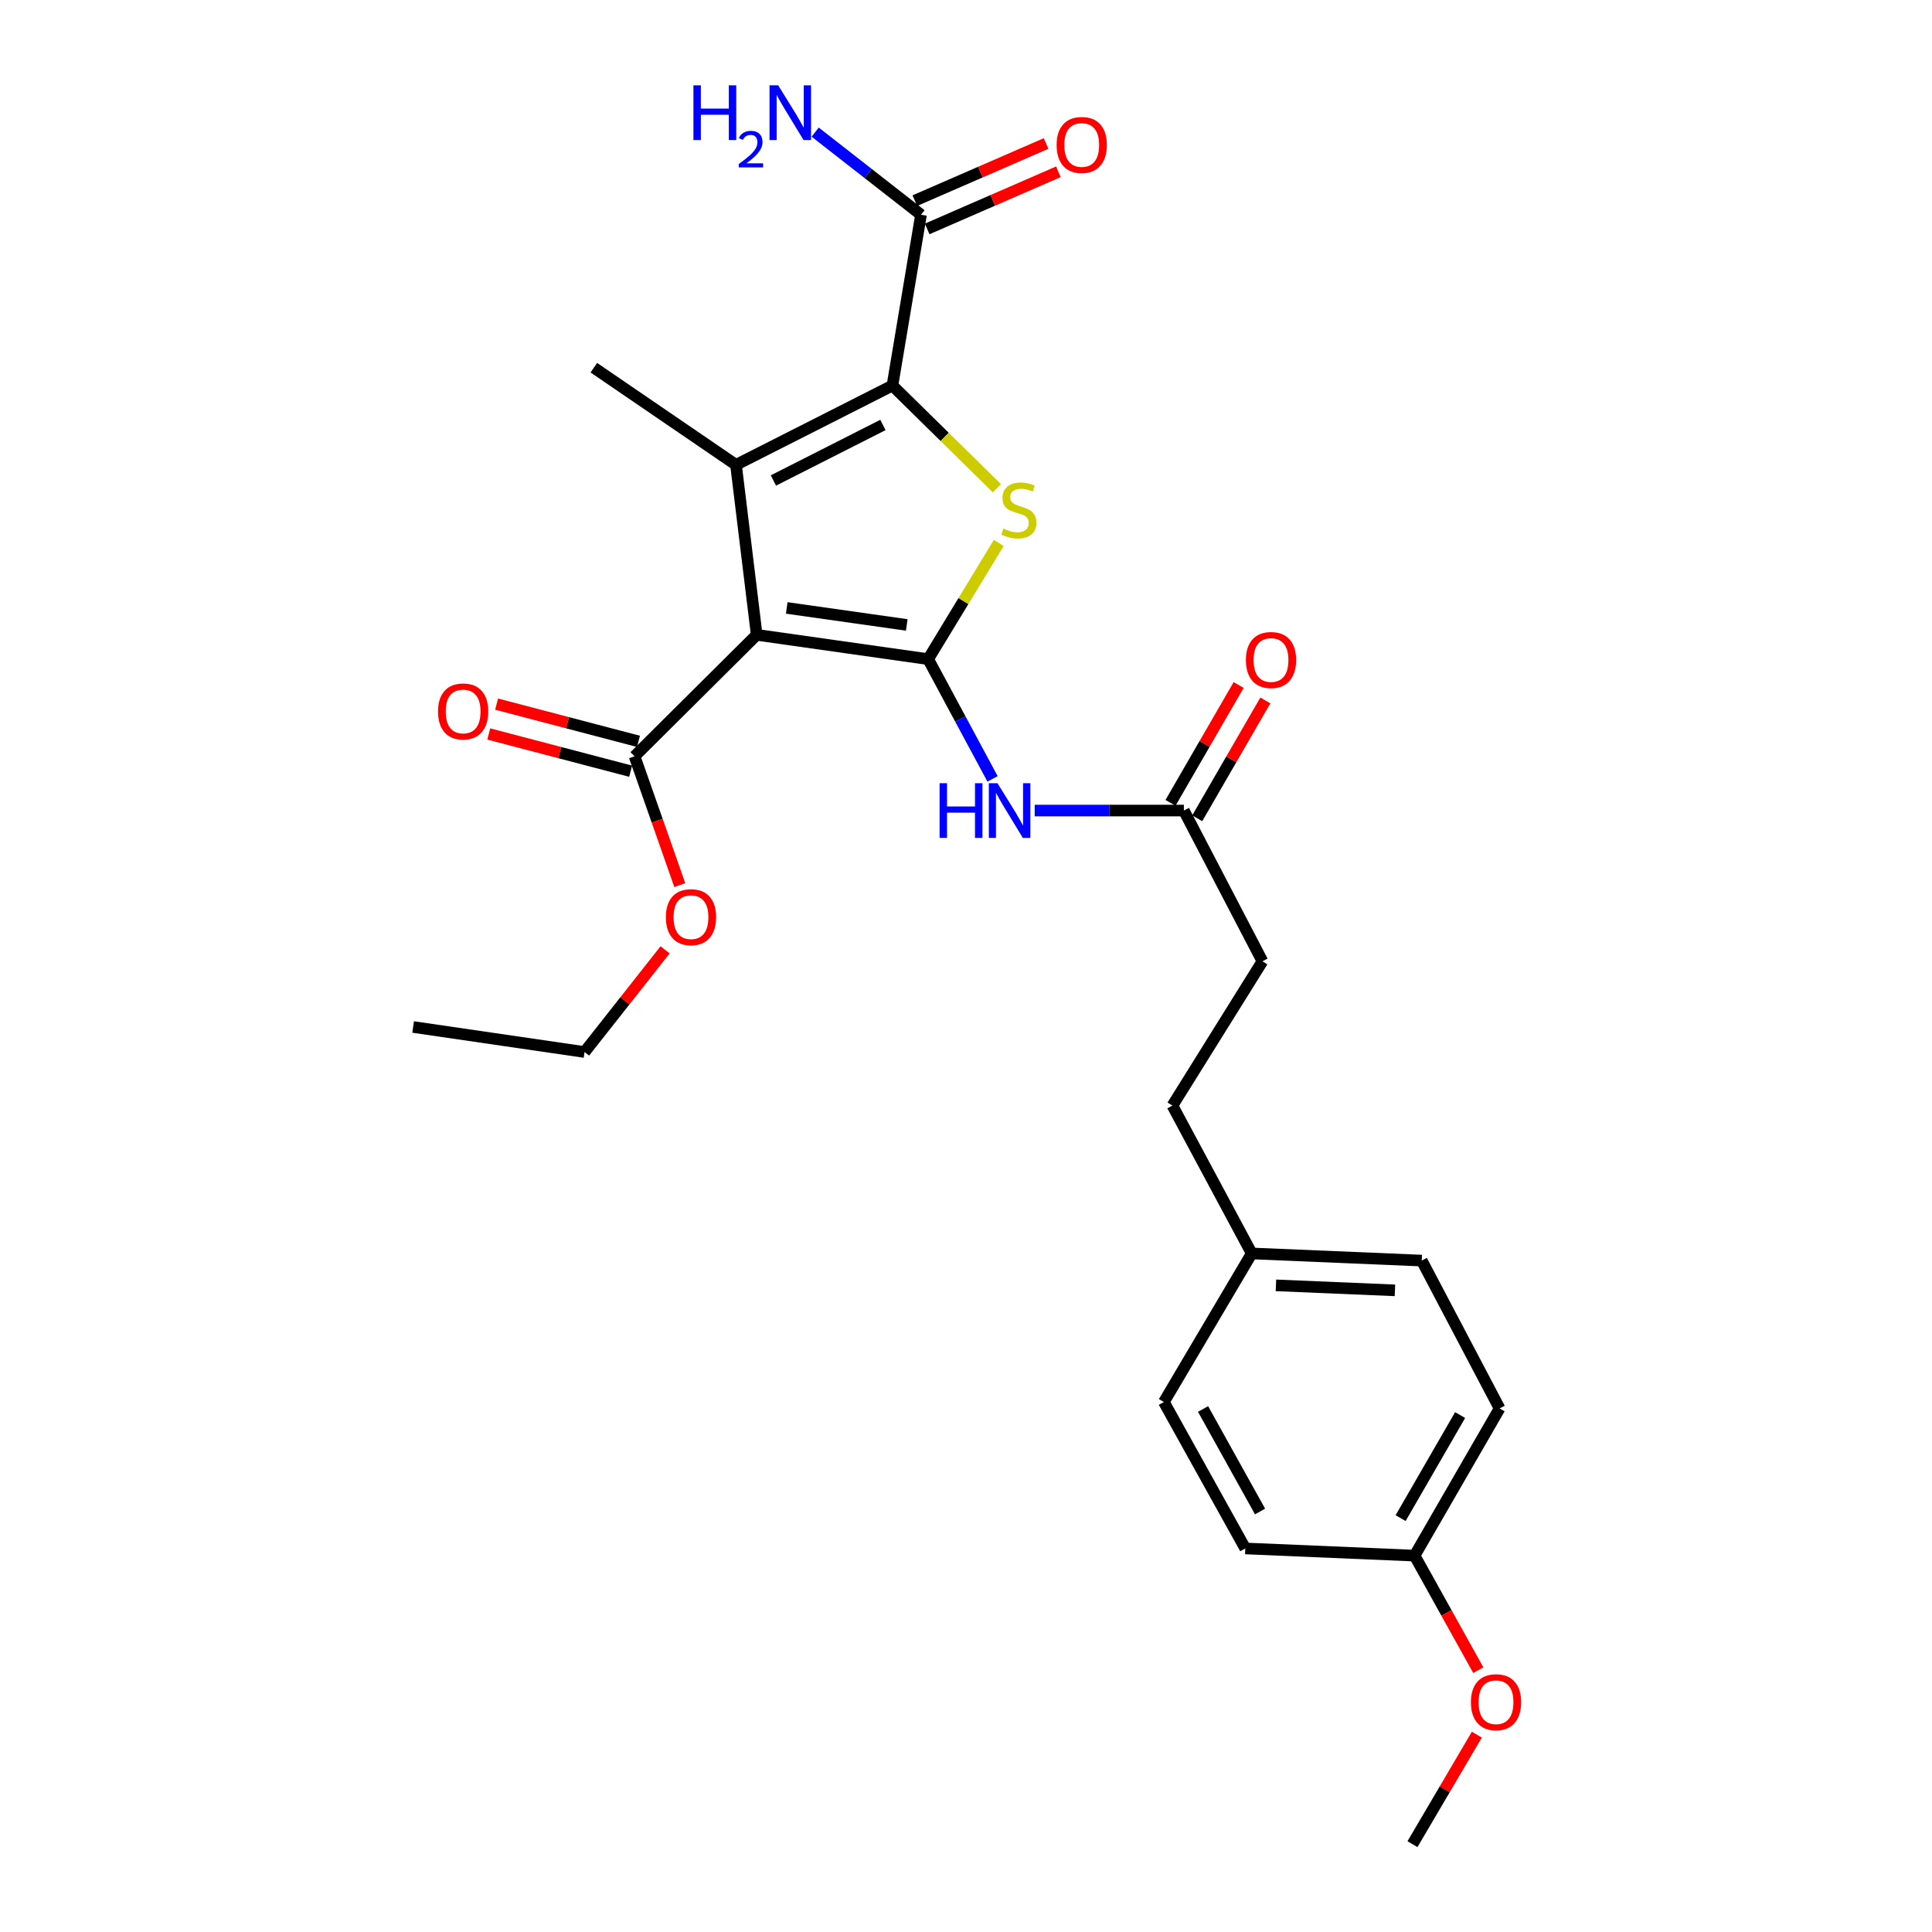 <?xml version='1.0' encoding='iso-8859-1'?>
<svg version='1.1' baseProfile='full'
              xmlns='http://www.w3.org/2000/svg'
                      xmlns:rdkit='http://www.rdkit.org/xml'
                      xmlns:xlink='http://www.w3.org/1999/xlink'
                  xml:space='preserve'
width='1000px' height='1000px' viewBox='0 0 1000 1000'>
<!-- END OF HEADER -->
<rect style='opacity:1.0;fill:#FFFFFF;stroke:none' width='1000' height='1000' x='0' y='0'> </rect>
<path class='bond-0' d='M 480.408,341.168 L 391.664,328.593' style='fill:none;fill-rule:evenodd;stroke:#000000;stroke-width:6px;stroke-linecap:butt;stroke-linejoin:miter;stroke-opacity:1' />
<path class='bond-0' d='M 469.337,323.466 L 407.217,314.663' style='fill:none;fill-rule:evenodd;stroke:#000000;stroke-width:6px;stroke-linecap:butt;stroke-linejoin:miter;stroke-opacity:1' />
<path class='bond-3' d='M 480.408,341.168 L 498.678,311.099' style='fill:none;fill-rule:evenodd;stroke:#000000;stroke-width:6px;stroke-linecap:butt;stroke-linejoin:miter;stroke-opacity:1' />
<path class='bond-3' d='M 498.678,311.099 L 516.947,281.031' style='fill:none;fill-rule:evenodd;stroke:#CCCC00;stroke-width:6px;stroke-linecap:butt;stroke-linejoin:miter;stroke-opacity:1' />
<path class='bond-4' d='M 480.408,341.168 L 497.078,372.165' style='fill:none;fill-rule:evenodd;stroke:#000000;stroke-width:6px;stroke-linecap:butt;stroke-linejoin:miter;stroke-opacity:1' />
<path class='bond-4' d='M 497.078,372.165 L 513.749,403.161' style='fill:none;fill-rule:evenodd;stroke:#0000FF;stroke-width:6px;stroke-linecap:butt;stroke-linejoin:miter;stroke-opacity:1' />
<path class='bond-1' d='M 391.664,328.593 L 380.953,240.604' style='fill:none;fill-rule:evenodd;stroke:#000000;stroke-width:6px;stroke-linecap:butt;stroke-linejoin:miter;stroke-opacity:1' />
<path class='bond-5' d='M 391.664,328.593 L 328.443,391.45' style='fill:none;fill-rule:evenodd;stroke:#000000;stroke-width:6px;stroke-linecap:butt;stroke-linejoin:miter;stroke-opacity:1' />
<path class='bond-12' d='M 380.953,240.604 L 307.367,190.322' style='fill:none;fill-rule:evenodd;stroke:#000000;stroke-width:6px;stroke-linecap:butt;stroke-linejoin:miter;stroke-opacity:1' />
<path class='bond-26' d='M 380.953,240.604 L 461.923,199.56' style='fill:none;fill-rule:evenodd;stroke:#000000;stroke-width:6px;stroke-linecap:butt;stroke-linejoin:miter;stroke-opacity:1' />
<path class='bond-26' d='M 400.321,248.695 L 456.999,219.964' style='fill:none;fill-rule:evenodd;stroke:#000000;stroke-width:6px;stroke-linecap:butt;stroke-linejoin:miter;stroke-opacity:1' />
<path class='bond-2' d='M 461.923,199.56 L 488.955,226.134' style='fill:none;fill-rule:evenodd;stroke:#000000;stroke-width:6px;stroke-linecap:butt;stroke-linejoin:miter;stroke-opacity:1' />
<path class='bond-2' d='M 488.955,226.134 L 515.988,252.709' style='fill:none;fill-rule:evenodd;stroke:#CCCC00;stroke-width:6px;stroke-linecap:butt;stroke-linejoin:miter;stroke-opacity:1' />
<path class='bond-6' d='M 461.923,199.56 L 476.716,111.171' style='fill:none;fill-rule:evenodd;stroke:#000000;stroke-width:6px;stroke-linecap:butt;stroke-linejoin:miter;stroke-opacity:1' />
<path class='bond-7' d='M 535.556,419.546 L 574.162,419.546' style='fill:none;fill-rule:evenodd;stroke:#0000FF;stroke-width:6px;stroke-linecap:butt;stroke-linejoin:miter;stroke-opacity:1' />
<path class='bond-7' d='M 574.162,419.546 L 612.769,419.546' style='fill:none;fill-rule:evenodd;stroke:#000000;stroke-width:6px;stroke-linecap:butt;stroke-linejoin:miter;stroke-opacity:1' />
<path class='bond-8' d='M 330.471,383.725 L 293.755,374.089' style='fill:none;fill-rule:evenodd;stroke:#000000;stroke-width:6px;stroke-linecap:butt;stroke-linejoin:miter;stroke-opacity:1' />
<path class='bond-8' d='M 293.755,374.089 L 257.038,364.452' style='fill:none;fill-rule:evenodd;stroke:#FF0000;stroke-width:6px;stroke-linecap:butt;stroke-linejoin:miter;stroke-opacity:1' />
<path class='bond-8' d='M 326.416,399.175 L 289.7,389.539' style='fill:none;fill-rule:evenodd;stroke:#000000;stroke-width:6px;stroke-linecap:butt;stroke-linejoin:miter;stroke-opacity:1' />
<path class='bond-8' d='M 289.7,389.539 L 252.983,379.903' style='fill:none;fill-rule:evenodd;stroke:#FF0000;stroke-width:6px;stroke-linecap:butt;stroke-linejoin:miter;stroke-opacity:1' />
<path class='bond-14' d='M 328.443,391.45 L 340.149,424.786' style='fill:none;fill-rule:evenodd;stroke:#000000;stroke-width:6px;stroke-linecap:butt;stroke-linejoin:miter;stroke-opacity:1' />
<path class='bond-14' d='M 340.149,424.786 L 351.855,458.123' style='fill:none;fill-rule:evenodd;stroke:#FF0000;stroke-width:6px;stroke-linecap:butt;stroke-linejoin:miter;stroke-opacity:1' />
<path class='bond-9' d='M 479.904,118.495 L 513.864,103.71' style='fill:none;fill-rule:evenodd;stroke:#000000;stroke-width:6px;stroke-linecap:butt;stroke-linejoin:miter;stroke-opacity:1' />
<path class='bond-9' d='M 513.864,103.71 L 547.824,88.925' style='fill:none;fill-rule:evenodd;stroke:#FF0000;stroke-width:6px;stroke-linecap:butt;stroke-linejoin:miter;stroke-opacity:1' />
<path class='bond-9' d='M 473.528,103.848 L 507.488,89.064' style='fill:none;fill-rule:evenodd;stroke:#000000;stroke-width:6px;stroke-linecap:butt;stroke-linejoin:miter;stroke-opacity:1' />
<path class='bond-9' d='M 507.488,89.064 L 541.448,74.279' style='fill:none;fill-rule:evenodd;stroke:#FF0000;stroke-width:6px;stroke-linecap:butt;stroke-linejoin:miter;stroke-opacity:1' />
<path class='bond-11' d='M 476.716,111.171 L 449.326,89.78' style='fill:none;fill-rule:evenodd;stroke:#000000;stroke-width:6px;stroke-linecap:butt;stroke-linejoin:miter;stroke-opacity:1' />
<path class='bond-11' d='M 449.326,89.78 L 421.936,68.389' style='fill:none;fill-rule:evenodd;stroke:#0000FF;stroke-width:6px;stroke-linecap:butt;stroke-linejoin:miter;stroke-opacity:1' />
<path class='bond-10' d='M 619.683,423.545 L 637.318,393.048' style='fill:none;fill-rule:evenodd;stroke:#000000;stroke-width:6px;stroke-linecap:butt;stroke-linejoin:miter;stroke-opacity:1' />
<path class='bond-10' d='M 637.318,393.048 L 654.953,362.552' style='fill:none;fill-rule:evenodd;stroke:#FF0000;stroke-width:6px;stroke-linecap:butt;stroke-linejoin:miter;stroke-opacity:1' />
<path class='bond-10' d='M 605.855,415.548 L 623.49,385.052' style='fill:none;fill-rule:evenodd;stroke:#000000;stroke-width:6px;stroke-linecap:butt;stroke-linejoin:miter;stroke-opacity:1' />
<path class='bond-10' d='M 623.49,385.052 L 641.125,354.555' style='fill:none;fill-rule:evenodd;stroke:#FF0000;stroke-width:6px;stroke-linecap:butt;stroke-linejoin:miter;stroke-opacity:1' />
<path class='bond-13' d='M 612.769,419.546 L 653.44,497.561' style='fill:none;fill-rule:evenodd;stroke:#000000;stroke-width:6px;stroke-linecap:butt;stroke-linejoin:miter;stroke-opacity:1' />
<path class='bond-17' d='M 653.44,497.561 L 606.85,572.256' style='fill:none;fill-rule:evenodd;stroke:#000000;stroke-width:6px;stroke-linecap:butt;stroke-linejoin:miter;stroke-opacity:1' />
<path class='bond-23' d='M 344.267,491.632 L 323.416,518.078' style='fill:none;fill-rule:evenodd;stroke:#FF0000;stroke-width:6px;stroke-linecap:butt;stroke-linejoin:miter;stroke-opacity:1' />
<path class='bond-23' d='M 323.416,518.078 L 302.566,544.524' style='fill:none;fill-rule:evenodd;stroke:#000000;stroke-width:6px;stroke-linecap:butt;stroke-linejoin:miter;stroke-opacity:1' />
<path class='bond-15' d='M 647.893,648.78 L 606.85,572.256' style='fill:none;fill-rule:evenodd;stroke:#000000;stroke-width:6px;stroke-linecap:butt;stroke-linejoin:miter;stroke-opacity:1' />
<path class='bond-18' d='M 647.893,648.78 L 735.892,652.48' style='fill:none;fill-rule:evenodd;stroke:#000000;stroke-width:6px;stroke-linecap:butt;stroke-linejoin:miter;stroke-opacity:1' />
<path class='bond-18' d='M 660.422,665.295 L 722.021,667.885' style='fill:none;fill-rule:evenodd;stroke:#000000;stroke-width:6px;stroke-linecap:butt;stroke-linejoin:miter;stroke-opacity:1' />
<path class='bond-19' d='M 647.893,648.78 L 602.421,725.685' style='fill:none;fill-rule:evenodd;stroke:#000000;stroke-width:6px;stroke-linecap:butt;stroke-linejoin:miter;stroke-opacity:1' />
<path class='bond-16' d='M 732.191,805.19 L 776.19,729.004' style='fill:none;fill-rule:evenodd;stroke:#000000;stroke-width:6px;stroke-linecap:butt;stroke-linejoin:miter;stroke-opacity:1' />
<path class='bond-16' d='M 724.958,785.774 L 755.757,732.443' style='fill:none;fill-rule:evenodd;stroke:#000000;stroke-width:6px;stroke-linecap:butt;stroke-linejoin:miter;stroke-opacity:1' />
<path class='bond-22' d='M 732.191,805.19 L 748.682,834.84' style='fill:none;fill-rule:evenodd;stroke:#000000;stroke-width:6px;stroke-linecap:butt;stroke-linejoin:miter;stroke-opacity:1' />
<path class='bond-22' d='M 748.682,834.84 L 765.173,864.489' style='fill:none;fill-rule:evenodd;stroke:#FF0000;stroke-width:6px;stroke-linecap:butt;stroke-linejoin:miter;stroke-opacity:1' />
<path class='bond-27' d='M 732.191,805.19 L 644.557,801.481' style='fill:none;fill-rule:evenodd;stroke:#000000;stroke-width:6px;stroke-linecap:butt;stroke-linejoin:miter;stroke-opacity:1' />
<path class='bond-21' d='M 735.892,652.48 L 776.19,729.004' style='fill:none;fill-rule:evenodd;stroke:#000000;stroke-width:6px;stroke-linecap:butt;stroke-linejoin:miter;stroke-opacity:1' />
<path class='bond-20' d='M 602.421,725.685 L 644.557,801.481' style='fill:none;fill-rule:evenodd;stroke:#000000;stroke-width:6px;stroke-linecap:butt;stroke-linejoin:miter;stroke-opacity:1' />
<path class='bond-20' d='M 622.703,729.293 L 652.198,782.35' style='fill:none;fill-rule:evenodd;stroke:#000000;stroke-width:6px;stroke-linecap:butt;stroke-linejoin:miter;stroke-opacity:1' />
<path class='bond-24' d='M 764.412,897.871 L 747.751,926.208' style='fill:none;fill-rule:evenodd;stroke:#FF0000;stroke-width:6px;stroke-linecap:butt;stroke-linejoin:miter;stroke-opacity:1' />
<path class='bond-24' d='M 747.751,926.208 L 731.09,954.545' style='fill:none;fill-rule:evenodd;stroke:#000000;stroke-width:6px;stroke-linecap:butt;stroke-linejoin:miter;stroke-opacity:1' />
<path class='bond-25' d='M 302.566,544.524 L 213.84,531.567' style='fill:none;fill-rule:evenodd;stroke:#000000;stroke-width:6px;stroke-linecap:butt;stroke-linejoin:miter;stroke-opacity:1' />
<path  class='atom-4' d='M 519.362 273.61
Q 519.682 273.73, 521.002 274.29
Q 522.322 274.85, 523.762 275.21
Q 525.242 275.53, 526.682 275.53
Q 529.362 275.53, 530.922 274.25
Q 532.482 272.93, 532.482 270.65
Q 532.482 269.09, 531.682 268.13
Q 530.922 267.17, 529.722 266.65
Q 528.522 266.13, 526.522 265.53
Q 524.002 264.77, 522.482 264.05
Q 521.002 263.33, 519.922 261.81
Q 518.882 260.29, 518.882 257.73
Q 518.882 254.17, 521.282 251.97
Q 523.722 249.77, 528.522 249.77
Q 531.802 249.77, 535.522 251.33
L 534.602 254.41
Q 531.202 253.01, 528.642 253.01
Q 525.882 253.01, 524.362 254.17
Q 522.842 255.29, 522.882 257.25
Q 522.882 258.77, 523.642 259.69
Q 524.442 260.61, 525.562 261.13
Q 526.722 261.65, 528.642 262.25
Q 531.202 263.05, 532.722 263.85
Q 534.242 264.65, 535.322 266.29
Q 536.442 267.89, 536.442 270.65
Q 536.442 274.57, 533.802 276.69
Q 531.202 278.77, 526.842 278.77
Q 524.322 278.77, 522.402 278.21
Q 520.522 277.69, 518.282 276.77
L 519.362 273.61
' fill='#CCCC00'/>
<path  class='atom-5' d='M 486.341 405.386
L 490.181 405.386
L 490.181 417.426
L 504.661 417.426
L 504.661 405.386
L 508.501 405.386
L 508.501 433.706
L 504.661 433.706
L 504.661 420.626
L 490.181 420.626
L 490.181 433.706
L 486.341 433.706
L 486.341 405.386
' fill='#0000FF'/>
<path  class='atom-5' d='M 516.301 405.386
L 525.581 420.386
Q 526.501 421.866, 527.981 424.546
Q 529.461 427.226, 529.541 427.386
L 529.541 405.386
L 533.301 405.386
L 533.301 433.706
L 529.421 433.706
L 519.461 417.306
Q 518.301 415.386, 517.061 413.186
Q 515.861 410.986, 515.501 410.306
L 515.501 433.706
L 511.821 433.706
L 511.821 405.386
L 516.301 405.386
' fill='#0000FF'/>
<path  class='atom-9' d='M 226.718 368.244
Q 226.718 361.444, 230.078 357.644
Q 233.438 353.844, 239.718 353.844
Q 245.998 353.844, 249.358 357.644
Q 252.718 361.444, 252.718 368.244
Q 252.718 375.124, 249.318 379.044
Q 245.918 382.924, 239.718 382.924
Q 233.478 382.924, 230.078 379.044
Q 226.718 375.164, 226.718 368.244
M 239.718 379.724
Q 244.038 379.724, 246.358 376.844
Q 248.718 373.924, 248.718 368.244
Q 248.718 362.684, 246.358 359.884
Q 244.038 357.044, 239.718 357.044
Q 235.398 357.044, 233.038 359.844
Q 230.718 362.644, 230.718 368.244
Q 230.718 373.964, 233.038 376.844
Q 235.398 379.724, 239.718 379.724
' fill='#FF0000'/>
<path  class='atom-10' d='M 546.904 75.035
Q 546.904 68.235, 550.264 64.435
Q 553.624 60.635, 559.904 60.635
Q 566.184 60.635, 569.544 64.435
Q 572.904 68.235, 572.904 75.035
Q 572.904 81.915, 569.504 85.835
Q 566.104 89.715, 559.904 89.715
Q 553.664 89.715, 550.264 85.835
Q 546.904 81.955, 546.904 75.035
M 559.904 86.515
Q 564.224 86.515, 566.544 83.635
Q 568.904 80.715, 568.904 75.035
Q 568.904 69.475, 566.544 66.675
Q 564.224 63.835, 559.904 63.835
Q 555.584 63.835, 553.224 66.635
Q 550.904 69.435, 550.904 75.035
Q 550.904 80.755, 553.224 83.635
Q 555.584 86.515, 559.904 86.515
' fill='#FF0000'/>
<path  class='atom-11' d='M 644.877 341.621
Q 644.877 334.821, 648.237 331.021
Q 651.597 327.221, 657.877 327.221
Q 664.157 327.221, 667.517 331.021
Q 670.877 334.821, 670.877 341.621
Q 670.877 348.501, 667.477 352.421
Q 664.077 356.301, 657.877 356.301
Q 651.637 356.301, 648.237 352.421
Q 644.877 348.541, 644.877 341.621
M 657.877 353.101
Q 662.197 353.101, 664.517 350.221
Q 666.877 347.301, 666.877 341.621
Q 666.877 336.061, 664.517 333.261
Q 662.197 330.421, 657.877 330.421
Q 653.557 330.421, 651.197 333.221
Q 648.877 336.021, 648.877 341.621
Q 648.877 347.341, 651.197 350.221
Q 653.557 353.101, 657.877 353.101
' fill='#FF0000'/>
<path  class='atom-12' d='M 358.916 44.165
L 362.756 44.165
L 362.756 56.205
L 377.236 56.205
L 377.236 44.165
L 381.076 44.165
L 381.076 72.485
L 377.236 72.485
L 377.236 59.405
L 362.756 59.405
L 362.756 72.485
L 358.916 72.485
L 358.916 44.165
' fill='#0000FF'/>
<path  class='atom-12' d='M 382.449 71.491
Q 383.136 69.722, 384.772 68.746
Q 386.409 67.742, 388.68 67.742
Q 391.504 67.742, 393.088 69.273
Q 394.672 70.805, 394.672 73.524
Q 394.672 76.296, 392.613 78.883
Q 390.58 81.47, 386.356 84.533
L 394.989 84.533
L 394.989 86.645
L 382.396 86.645
L 382.396 84.876
Q 385.881 82.394, 387.94 80.546
Q 390.026 78.698, 391.029 77.035
Q 392.032 75.372, 392.032 73.656
Q 392.032 71.861, 391.135 70.858
Q 390.237 69.854, 388.68 69.854
Q 387.175 69.854, 386.172 70.462
Q 385.168 71.069, 384.456 72.415
L 382.449 71.491
' fill='#0000FF'/>
<path  class='atom-12' d='M 402.789 44.165
L 412.069 59.165
Q 412.989 60.645, 414.469 63.325
Q 415.949 66.005, 416.029 66.165
L 416.029 44.165
L 419.789 44.165
L 419.789 72.485
L 415.909 72.485
L 405.949 56.085
Q 404.789 54.165, 403.549 51.965
Q 402.349 49.765, 401.989 49.085
L 401.989 72.485
L 398.309 72.485
L 398.309 44.165
L 402.789 44.165
' fill='#0000FF'/>
<path  class='atom-15' d='M 344.658 474.727
Q 344.658 467.927, 348.018 464.127
Q 351.378 460.327, 357.658 460.327
Q 363.938 460.327, 367.298 464.127
Q 370.658 467.927, 370.658 474.727
Q 370.658 481.607, 367.258 485.527
Q 363.858 489.407, 357.658 489.407
Q 351.418 489.407, 348.018 485.527
Q 344.658 481.647, 344.658 474.727
M 357.658 486.207
Q 361.978 486.207, 364.298 483.327
Q 366.658 480.407, 366.658 474.727
Q 366.658 469.167, 364.298 466.367
Q 361.978 463.527, 357.658 463.527
Q 353.338 463.527, 350.978 466.327
Q 348.658 469.127, 348.658 474.727
Q 348.658 480.447, 350.978 483.327
Q 353.338 486.207, 357.658 486.207
' fill='#FF0000'/>
<path  class='atom-23' d='M 761.344 881.057
Q 761.344 874.257, 764.704 870.457
Q 768.064 866.657, 774.344 866.657
Q 780.624 866.657, 783.984 870.457
Q 787.344 874.257, 787.344 881.057
Q 787.344 887.937, 783.944 891.857
Q 780.544 895.737, 774.344 895.737
Q 768.104 895.737, 764.704 891.857
Q 761.344 887.977, 761.344 881.057
M 774.344 892.537
Q 778.664 892.537, 780.984 889.657
Q 783.344 886.737, 783.344 881.057
Q 783.344 875.497, 780.984 872.697
Q 778.664 869.857, 774.344 869.857
Q 770.024 869.857, 767.664 872.657
Q 765.344 875.457, 765.344 881.057
Q 765.344 886.777, 767.664 889.657
Q 770.024 892.537, 774.344 892.537
' fill='#FF0000'/>
</svg>
